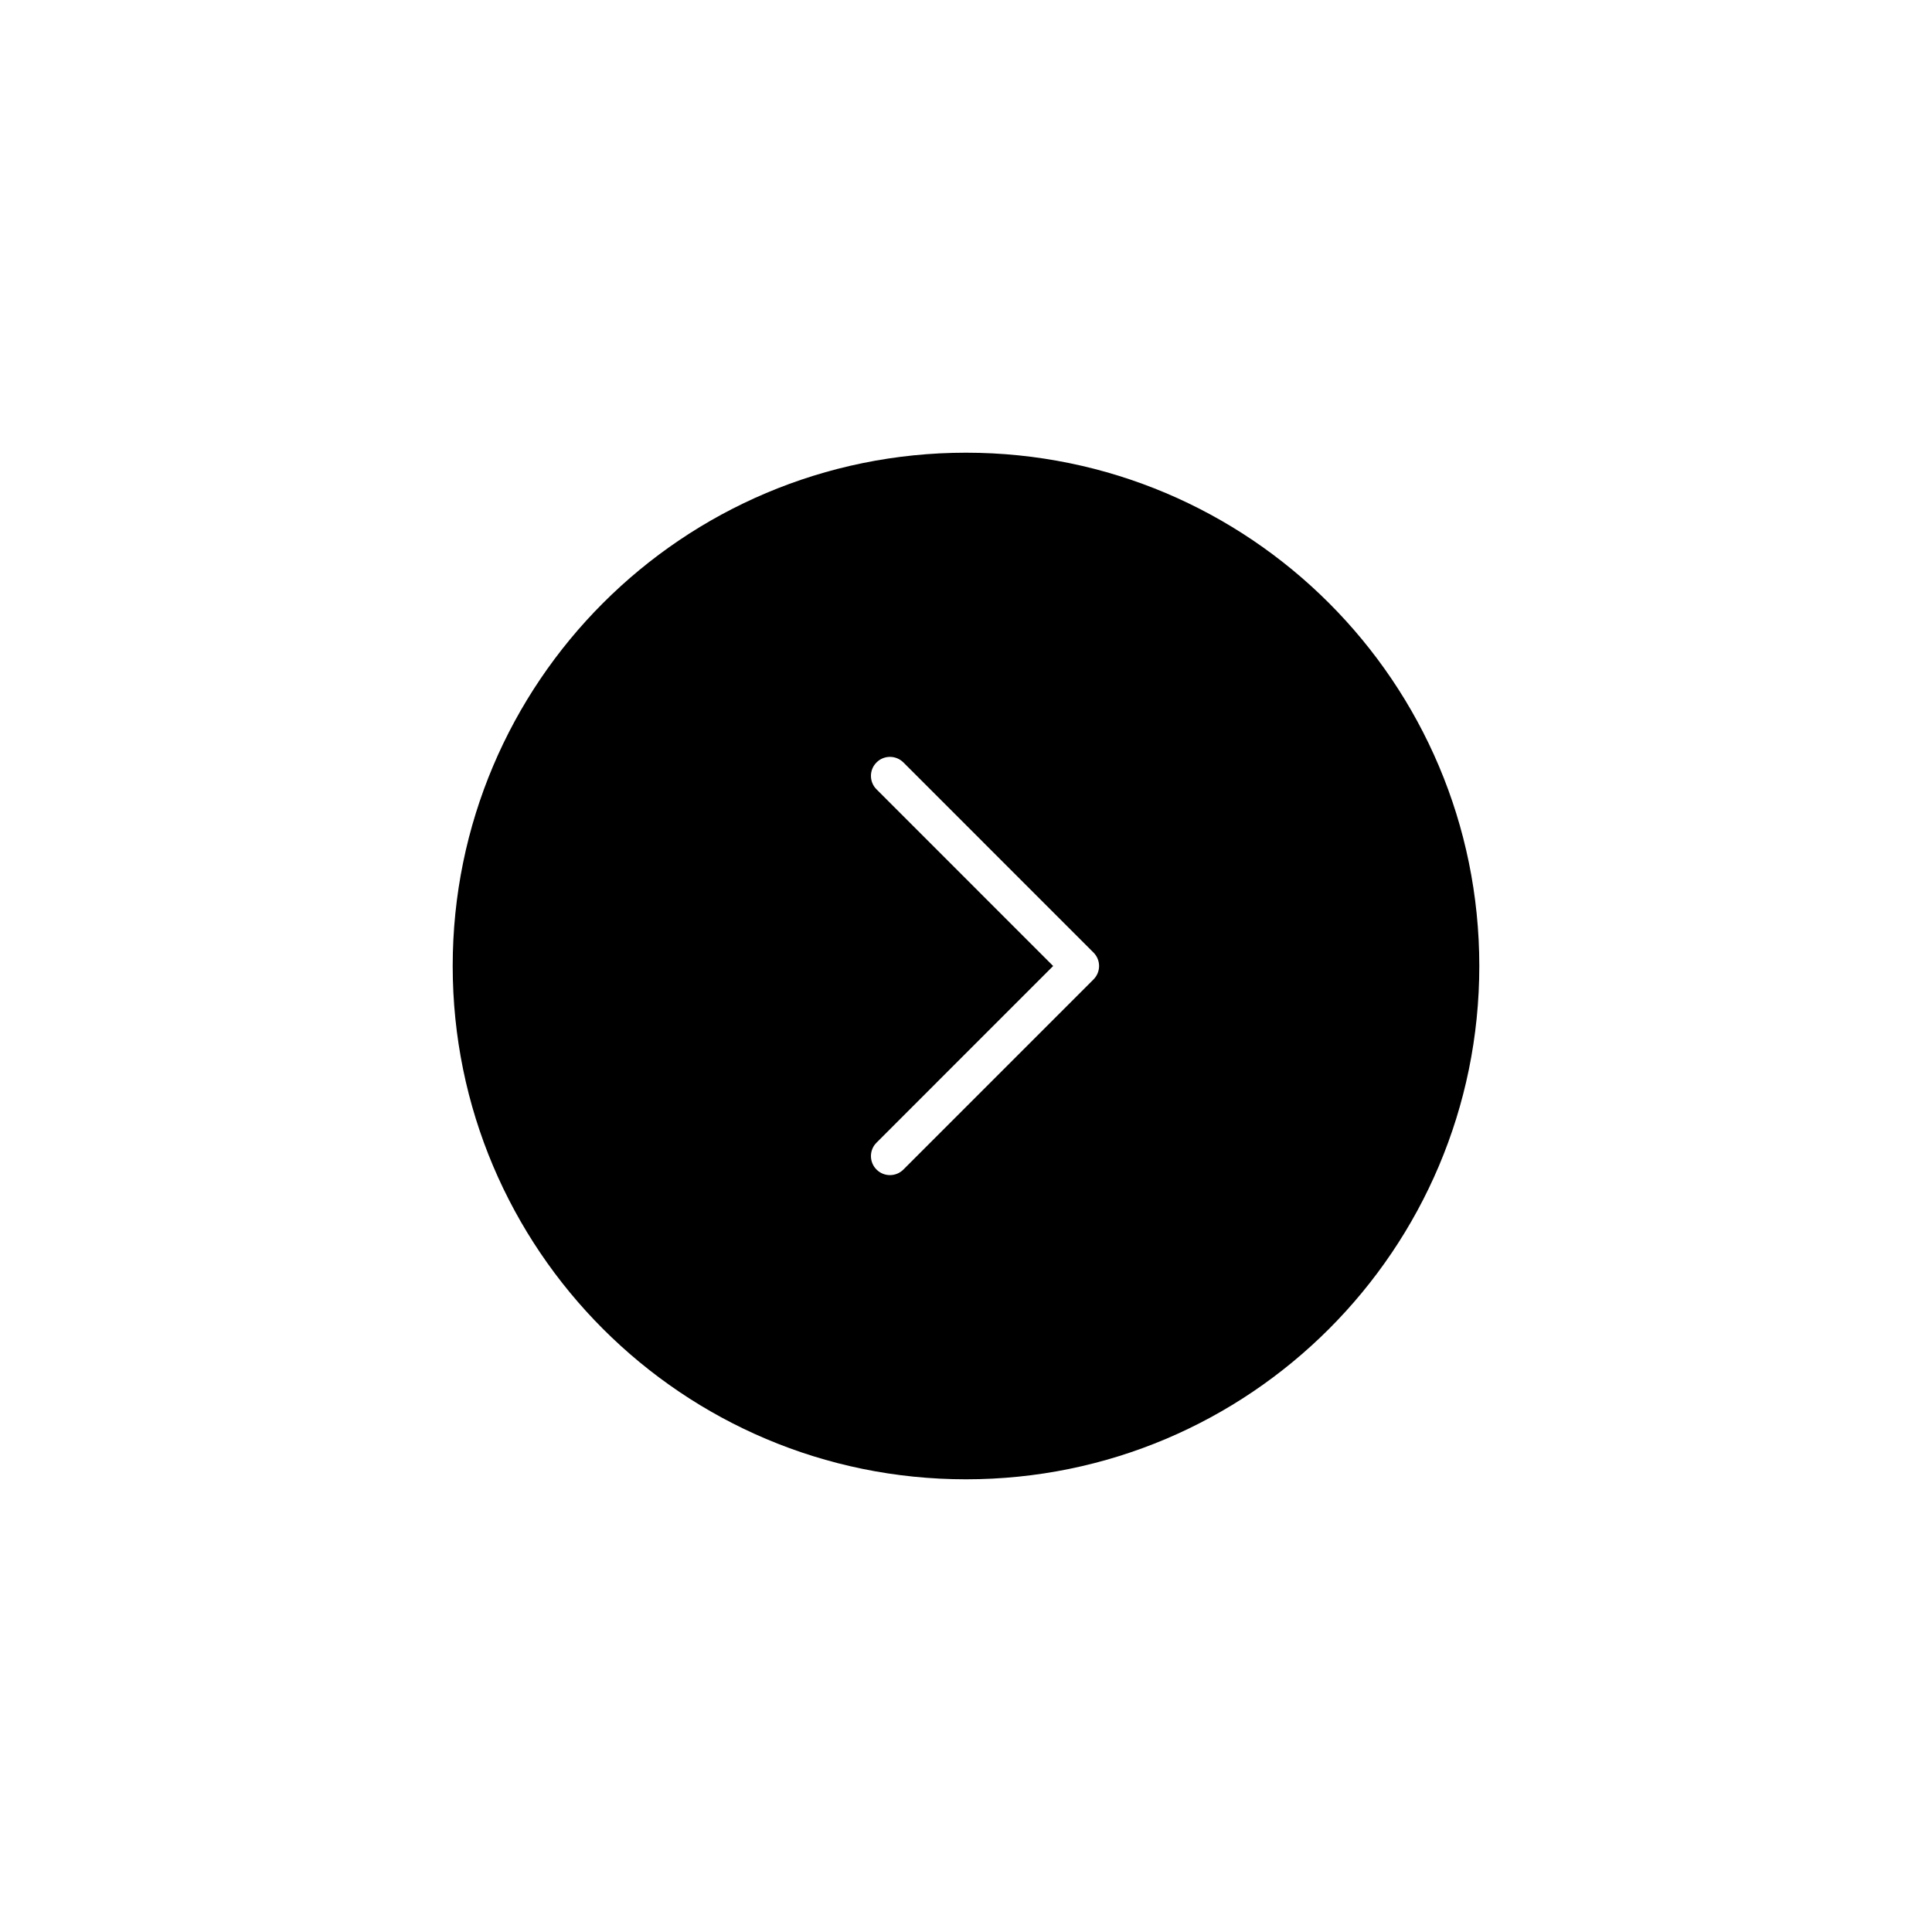<?xml version="1.0" encoding="UTF-8"?>
<!-- The Best Svg Icon site in the world: iconSvg.co, Visit us! https://iconsvg.co -->
<svg fill="#000000" width="800px" height="800px" version="1.1" viewBox="144 144 512 512" xmlns="http://www.w3.org/2000/svg">
 <path d="m400 263.97c75.125 0 136.03 60.902 136.03 136.03 0 75.125-60.902 136.03-136.03 136.03-75.129 0-136.03-60.902-136.03-136.03 0-75.129 60.902-136.03 136.03-136.03zm-17.066 81.668c-1.977-1.539-4.832-1.398-6.648 0.418l-0.422 0.477c-1.535 1.977-1.395 4.832 0.422 6.648l46.812 46.82-46.812 46.816-0.422 0.477c-1.535 1.977-1.395 4.832 0.422 6.648 1.965 1.969 5.156 1.969 7.125 0l50.379-50.379 0.418-0.477c1.539-1.977 1.398-4.832-0.418-6.648l-50.379-50.383z" fill-rule="evenodd"/>
</svg>